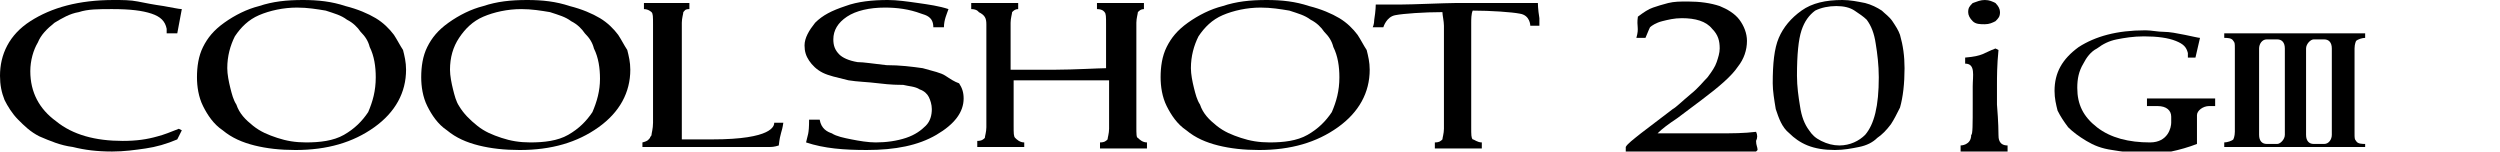 <?xml version="1.0" encoding="utf-8"?>
<!-- Generator: Adobe Illustrator 28.3.0, SVG Export Plug-In . SVG Version: 6.00 Build 0)  -->
<svg version="1.1" id="レイヤー_1" xmlns="http://www.w3.org/2000/svg" xmlns:xlink="http://www.w3.org/1999/xlink" x="0px"
	 y="0px" viewBox="0 0 165 10" style="enable-background:new 0 0 165 10;" xml:space="preserve">
<path d="M62.4,5c-0.3-0.2-0.8-0.3-1.5-0.5c-0.7-0.1-1.5-0.2-2.4-0.2c-0.9-0.1-1.5-0.2-1.9-0.2c-0.6-0.1-1-0.3-1.2-0.5
	C55.1,3.3,55,3,55,2.6c0-0.6,0.3-1.1,0.9-1.5c0.6-0.4,1.5-0.6,2.5-0.6c0.8,0,1.6,0.1,2.4,0.4c0.3,0.1,0.8,0.2,0.8,0.9h0.7
	c0-0.5,0.2-0.9,0.3-1.2c-0.6-0.2-1.3-0.3-2-0.4c-0.7-0.1-1.4-0.2-2-0.2c-1,0-2,0.1-2.8,0.4c-0.9,0.3-1.5,0.6-2,1.1
	c-0.4,0.5-0.7,1-0.7,1.5c0,0.4,0.1,0.7,0.3,1c0.2,0.3,0.5,0.6,0.9,0.8C54.7,5,55.2,5.1,56,5.3c0.6,0.1,1.2,0.1,2,0.2
	c0.8,0.1,1.3,0.1,1.6,0.1c0.4,0.1,0.8,0.1,1.1,0.3C61,6,61.2,6.2,61.3,6.4c0.1,0.2,0.2,0.5,0.2,0.8c0,0.4-0.1,0.8-0.4,1.1
	c-0.3,0.3-0.7,0.6-1.3,0.8c-0.6,0.2-1.3,0.3-2,0.3c-0.5,0-1.1-0.1-1.6-0.2c-0.5-0.1-1-0.2-1.3-0.4c-0.3-0.1-0.7-0.3-0.8-0.9h-0.7
	c0,1-0.1,1-0.2,1.5c1.2,0.4,2.5,0.5,4,0.5c1.9,0,3.4-0.3,4.6-1c1.2-0.7,1.8-1.5,1.8-2.4c0-0.4-0.1-0.7-0.3-1C63,5.4,62.7,5.2,62.4,5
	"/>
<path d="M3.6,1.5c0.5-0.3,1-0.6,1.6-0.7c0.6-0.2,1.3-0.2,2.2-0.2c1.2,0,2,0.1,2.6,0.3c0.6,0.2,0.9,0.5,1,1l0,0.3h0.7L12,0.6
	c-0.2,0-0.6-0.1-1.2-0.2c-0.7-0.1-1.2-0.2-1.7-0.3C8.6,0,8.1,0,7.5,0C5.2,0,3.4,0.5,2,1.4S0,3.6,0,5c0,0.6,0.1,1.1,0.3,1.6
	C0.5,7,0.8,7.5,1.2,7.9C1.6,8.3,2,8.7,2.6,9C3.3,9.3,4,9.6,4.8,9.7C5.6,9.9,6.4,10,7.4,10c0.8,0,1.5-0.1,2.2-0.2
	c0.7-0.1,1.4-0.3,2.1-0.6L12,8.6l-0.2-0.1c-0.5,0.2-1,0.4-1.4,0.5C9.7,9.2,9,9.3,8.1,9.3C6.3,9.3,4.8,8.9,3.7,8C2.6,7.2,2,6.1,2,4.7
	C2,4,2.2,3.3,2.5,2.8C2.7,2.3,3.1,1.9,3.6,1.5"/>
<path d="M24.3,7.4c-0.4,0.6-0.9,1.1-1.6,1.5c-0.7,0.4-1.6,0.5-2.5,0.5c-0.7,0-1.3-0.1-1.9-0.3c-0.6-0.2-1.1-0.4-1.6-0.8
	c-0.5-0.4-0.9-0.8-1.1-1.4c-0.2-0.3-0.3-0.7-0.4-1.1c-0.1-0.4-0.2-0.9-0.2-1.3c0-0.8,0.2-1.5,0.5-2.1c0.4-0.6,0.9-1.1,1.6-1.4
	c0.7-0.3,1.6-0.5,2.5-0.5c0.7,0,1.3,0.1,1.9,0.2c0.6,0.2,1,0.3,1.4,0.6c0.4,0.2,0.7,0.5,0.9,0.8c0.3,0.3,0.5,0.6,0.6,1
	c0.3,0.6,0.4,1.3,0.4,2C24.8,6,24.6,6.7,24.3,7.4 M26,2.3c-0.3-0.4-0.7-0.8-1.2-1.1c-0.5-0.3-1.2-0.6-2-0.8C21.9,0.1,21,0,20,0
	c-1.1,0-2,0.1-2.9,0.4c-0.8,0.2-1.6,0.6-2.3,1.1c-0.7,0.5-1.1,1-1.4,1.6c-0.3,0.6-0.4,1.3-0.4,2c0,0.6,0.1,1.3,0.4,1.9
	c0.3,0.6,0.7,1.2,1.3,1.6c0.6,0.5,1.3,0.8,2.1,1c0.8,0.2,1.7,0.3,2.7,0.3c2.1,0,3.8-0.5,5.2-1.5c1.4-1,2.1-2.3,2.1-3.8
	c0-0.5-0.1-0.9-0.2-1.3C26.4,3,26.2,2.6,26,2.3"/>
<path d="M39.1,7.4c-0.4,0.6-0.9,1.1-1.6,1.5c-0.7,0.4-1.6,0.5-2.5,0.5c-0.7,0-1.3-0.1-1.9-0.3c-0.6-0.2-1.1-0.4-1.6-0.8
	C31,7.9,30.6,7.5,30.3,7c-0.2-0.3-0.3-0.7-0.4-1.1c-0.1-0.4-0.2-0.9-0.2-1.3c0-0.8,0.2-1.5,0.6-2.1c0.4-0.6,0.9-1.1,1.6-1.4
	c0.7-0.3,1.6-0.5,2.5-0.5c0.7,0,1.3,0.1,1.9,0.2c0.6,0.2,1,0.3,1.4,0.6c0.4,0.2,0.7,0.5,0.9,0.8c0.3,0.3,0.5,0.6,0.6,1
	c0.3,0.6,0.4,1.3,0.4,2C39.6,6,39.4,6.7,39.1,7.4 M40.8,2.3c-0.3-0.4-0.7-0.8-1.2-1.1c-0.5-0.3-1.2-0.6-2-0.8
	C36.7,0.1,35.8,0,34.8,0c-1.1,0-2,0.1-2.9,0.4c-0.8,0.2-1.6,0.6-2.3,1.1c-0.7,0.5-1.1,1-1.4,1.6c-0.3,0.6-0.4,1.3-0.4,2
	c0,0.6,0.1,1.3,0.4,1.9c0.3,0.6,0.7,1.2,1.3,1.6c0.6,0.5,1.3,0.8,2.1,1c0.8,0.2,1.7,0.3,2.7,0.3c2.1,0,3.8-0.5,5.2-1.5
	c1.4-1,2.1-2.3,2.1-3.8c0-0.5-0.1-0.9-0.2-1.3C41.2,3,41,2.6,40.8,2.3"/>
<path d="M87.9,7.4C87.5,8,87,8.5,86.3,8.9c-0.7,0.4-1.6,0.5-2.5,0.5c-0.7,0-1.3-0.1-1.9-0.3c-0.6-0.2-1.1-0.4-1.6-0.8
	c-0.5-0.4-0.9-0.8-1.1-1.4c-0.2-0.3-0.3-0.7-0.4-1.1c-0.1-0.4-0.2-0.9-0.2-1.3c0-0.8,0.2-1.5,0.5-2.1c0.4-0.6,0.9-1.1,1.6-1.4
	c0.7-0.3,1.6-0.5,2.5-0.5c0.7,0,1.3,0.1,1.9,0.2c0.6,0.2,1,0.3,1.4,0.6c0.4,0.2,0.7,0.5,0.9,0.8c0.3,0.3,0.5,0.6,0.6,1
	c0.3,0.6,0.4,1.3,0.4,2C88.4,6,88.2,6.7,87.9,7.4 M89.6,2.3c-0.3-0.4-0.7-0.8-1.2-1.1c-0.5-0.3-1.2-0.6-2-0.8
	C85.5,0.1,84.6,0,83.6,0c-1.1,0-2,0.1-2.9,0.4c-0.8,0.2-1.6,0.6-2.3,1.1c-0.7,0.5-1.1,1-1.4,1.6s-0.4,1.3-0.4,2
	c0,0.6,0.1,1.3,0.4,1.9c0.3,0.6,0.7,1.2,1.3,1.6c0.6,0.5,1.3,0.8,2.1,1c0.8,0.2,1.7,0.3,2.7,0.3c2.1,0,3.8-0.5,5.2-1.5
	c1.4-1,2.1-2.3,2.1-3.8c0-0.5-0.1-0.9-0.2-1.3C90,3,89.8,2.6,89.6,2.3"/>
<path d="M47,9.2c-0.7,0-1.4,0-2,0c0-0.3,0-0.7,0-1.2V3.4c0-1.2,0-1.8,0-1.9c0-0.3,0.1-0.6,0.1-0.7c0.1-0.1,0.1-0.2,0.4-0.2V0.2
	c-1.4,0-1,0-1.4,0c-0.4,0-0.2,0-1.6,0v0.4c0.3,0,0.5,0.2,0.5,0.2c0.1,0.1,0.1,0.3,0.1,0.8c0,0.6,0,1.2,0,1.8v3.6c0,0.1,0,0.5,0,1.1
	c0,0.4-0.1,0.7-0.1,0.8c0,0.1-0.1,0.1-0.1,0.2c-0.1,0.1-0.1,0.2-0.5,0.3v0.3c0.6,0,1,0,1.5,0l5.4,0c0.7,0,1.1,0,1.5,0
	c0.1,0,0.3,0,0.6-0.1c0.1-0.9,0.2-0.8,0.3-1.5h-0.6C51.1,8.3,51,9.2,47,9.2"/>
<path d="M75,8.4c0-0.6,0-1.2,0-1.8V3.4c0-1.2,0-1.8,0-1.9c0-0.3,0.1-0.6,0.1-0.7c0.1-0.1,0.2-0.2,0.4-0.2V0.2c-1.2,0-0.9,0-1.5,0
	c-0.6,0-0.4,0-1.6,0v0.4c0.4,0,0.5,0.2,0.5,0.2c0.1,0.1,0.1,0.3,0.1,0.8c0,0.6,0,1.2,0,1.8v1.1c-0.4,0-2.2,0.1-3.3,0.1
	c-1.1,0-2.7,0-3,0V3.4c0-1.2,0-1.8,0-1.9c0-0.3,0.1-0.6,0.1-0.7c0.1-0.1,0.2-0.2,0.4-0.2V0.2c-1.2,0-0.9,0-1.5,0c-0.6,0-0.4,0-1.6,0
	v0.4c0.4,0,0.5,0.2,0.5,0.2C65,1,65.1,1.2,65.1,1.6c0,0.6,0,1.2,0,1.8v3.1c0,1.2,0,1.8,0,1.9c0,0.3-0.1,0.6-0.1,0.7
	c-0.1,0.1-0.2,0.2-0.5,0.2v0.4l1.7,0c0.4,0,0.2,0,1.4,0V9.4c-0.3,0-0.5-0.2-0.6-0.3c-0.1-0.1-0.1-0.3-0.1-0.8c0-0.6,0-1.2,0-1.8V5.3
	c0.3,0,1.9,0,3,0c1.2,0,3,0,3.3,0v1.3c0,1.2,0,1.8,0,1.9c0,0.3-0.1,0.6-0.1,0.7c-0.1,0.1-0.2,0.2-0.5,0.2v0.4l1.7,0
	c0.4,0,0.1,0,1.4,0V9.4c-0.3,0-0.5-0.2-0.6-0.3C75,9.1,75,8.8,75,8.4"/>
<path d="M101.5,0.2c-0.4,0-0.7,0-1.3,0c-0.5,0-0.9,0-1.5,0c-0.5,0-2.1,0-2.7,0c-0.6,0-2.8,0.1-3.6,0.1c-0.5,0-1.2,0-1.6,0
	c0,0,0,0.4-0.1,1c0,0.3-0.1,0.5-0.1,0.5h0.7c0,0,0.2-0.7,0.8-0.8c0.5-0.1,1.9-0.2,3.1-0.2c0,0.2,0.1,0.6,0.1,0.9c0,0.6,0,1.2,0,1.8
	v3.1c0,1.2,0,1.8,0,1.9c0,0.3-0.1,0.6-0.1,0.7c-0.1,0.1-0.2,0.2-0.5,0.2v0.4l1.7,0c0.4,0,0.1,0,1.4,0V9.4c-0.3,0-0.5-0.2-0.6-0.2
	c-0.1-0.1-0.1-0.3-0.1-0.8c0-0.6,0-1.2,0-1.8V3.4c0-1.2,0-1.8,0-1.9c0-0.2,0-0.6,0.1-0.8c1.2,0,2.6,0.1,3.1,0.2
	c0.7,0.1,0.7,0.8,0.7,0.8v0h0.6c0,0,0-0.3,0-0.5C101.5,0.6,101.5,0.2,101.5,0.2"/>
<path d="M131.9,8.9c0-0.1,0-0.8-0.1-2V5.6c0-0.5,0-1.3,0.1-2.3l-0.2-0.1c-0.8,0.3-0.8,0.5-2,0.6v0.4c0.7,0,0.5,0.8,0.5,1.5v1.2
	c0,1.3,0,2-0.1,2c0,0.7-0.7,0.7-0.7,0.7V10c1.2,0,1.1,0,1.6,0c0.6,0,0.5,0,1.5,0V9.6C131.9,9.6,131.9,9.1,131.9,8.9"/>
<path d="M130.2,1.4c0.2,0.2,0.5,0.2,0.8,0.2c0.3,0,0.5-0.1,0.7-0.2c0.2-0.2,0.3-0.3,0.3-0.6c0-0.2-0.1-0.4-0.3-0.6
	C131.5,0.1,131.3,0,131,0c-0.3,0-0.5,0.1-0.8,0.2c-0.2,0.2-0.3,0.3-0.3,0.6C129.9,1,130,1.2,130.2,1.4"/>
<path d="M123.1,8.9c-0.4,0.4-1,0.7-1.7,0.7c-0.4,0-0.8-0.1-1.2-0.3c-0.4-0.2-0.6-0.4-0.8-0.7c-0.3-0.4-0.5-0.9-0.6-1.6
	c-0.1-0.6-0.2-1.3-0.2-2c0-1.4,0.1-2.4,0.3-3c0.2-0.6,0.5-1,0.9-1.3c0.4-0.2,0.9-0.3,1.4-0.3c0.5,0,0.9,0.1,1.2,0.3
	c0.3,0.2,0.6,0.4,0.8,0.6c0.3,0.4,0.5,0.9,0.6,1.6c0.1,0.6,0.2,1.4,0.2,2.2C124,7,123.7,8.2,123.1,8.9 M124.9,1.4
	c-0.2-0.3-0.5-0.5-0.7-0.7c-0.3-0.2-0.7-0.4-1.1-0.5c-0.5-0.1-1-0.2-1.5-0.2c-1.1,0-2,0.2-2.7,0.7c-0.7,0.5-1.2,1.1-1.5,1.8
	c-0.3,0.7-0.4,1.7-0.4,3c0,0.5,0.1,1.1,0.2,1.7c0.2,0.6,0.4,1.2,0.9,1.6c0.3,0.3,0.7,0.6,1.2,0.8c0.5,0.2,1.1,0.3,1.8,0.3
	c0.6,0,1.1-0.1,1.6-0.2c0.5-0.1,0.9-0.3,1.2-0.6c0.3-0.2,0.6-0.5,0.9-0.9c0.2-0.3,0.4-0.7,0.6-1.1c0.2-0.7,0.3-1.6,0.3-2.6
	c0-0.8-0.1-1.5-0.3-2.2C125.3,2,125.1,1.7,124.9,1.4"/>
<path d="M115.9,8.7c-0.8,0.1-1.6,0.1-2.4,0.1h-4.1c0.3-0.3,0.7-0.6,1.3-1l1.6-1.2c1.2-0.9,2-1.6,2.4-2.2c0.4-0.5,0.6-1.1,0.6-1.7
	c0-0.5-0.2-1-0.5-1.4c-0.3-0.4-0.8-0.7-1.3-0.9c-0.6-0.2-1.3-0.3-2.1-0.3c-0.5,0-0.9,0-1.3,0.1c-0.4,0.1-0.7,0.2-1,0.3
	c-0.3,0.1-0.6,0.3-1,0.6c-0.1,0.7,0.1,0.7-0.1,1.4h0.6c0.3-0.7,0.2-0.5,0.3-0.7c0.1-0.1,0.4-0.3,0.8-0.4c0.4-0.1,0.8-0.2,1.3-0.2
	c0.9,0,1.6,0.2,2,0.7c0.4,0.4,0.5,0.8,0.5,1.3c0,0.3-0.1,0.6-0.2,0.9s-0.3,0.6-0.6,1c-0.3,0.3-0.6,0.7-1.1,1.1c-0.6,0.5-1,0.9-1.2,1
	l-2.1,1.6c-0.5,0.4-0.9,0.7-1,0.9V10c0.5,0,1,0,1.7,0c1.3,0,2.2,0,2.8,0c0.4,0,1.3,0,2.6,0c0.6,0,1.1,0,1.5,0l0.1-0.1
	c0-0.2-0.1-0.3-0.1-0.6C116,9.1,116,8.9,115.9,8.7L115.9,8.7z"/>
<path d="M141.5,7h0.9c0.6,0,0.9,0.3,0.9,0.7v0.4c0,0.3-0.2,1.3-1.4,1.3c-1.4,0-2.6-0.3-3.5-1c-0.9-0.7-1.3-1.5-1.3-2.6
	c0-0.6,0.1-1.1,0.4-1.6c0.2-0.4,0.5-0.8,0.9-1c0.4-0.3,0.8-0.5,1.3-0.6c0.5-0.1,1.1-0.2,1.8-0.2c0.9,0,1.6,0.1,2.1,0.3
	c0.5,0.2,0.7,0.4,0.8,0.8l0,0.3h0.5l0.3-1.3c-0.1,0-0.5-0.1-1-0.2c-0.5-0.1-1-0.2-1.4-0.2c-0.4,0-0.8-0.1-1.2-0.1
	c-1.9,0-3.3,0.4-4.4,1.1c-1.1,0.8-1.6,1.7-1.6,2.9c0,0.5,0.1,0.9,0.2,1.3c0.2,0.4,0.4,0.7,0.7,1.1c0.3,0.3,0.7,0.6,1.2,0.9
	c0.5,0.3,1,0.5,1.7,0.6c0.6,0.1,1.3,0.2,2.1,0.2c0.6,0,1.2,0,1.8-0.1c0.5-0.1,1.2-0.3,1.7-0.5V9.1V8.9V7.6c0-0.3,0.4-0.6,0.8-0.6
	h0.4V6.5h-4.5V7z"/>
<path d="M152.2,4.8c0-1,0-1.4,0-1.5l0-0.1c0-0.3,0.3-0.6,0.5-0.6h0.7c0.3,0,0.5,0.2,0.5,0.6l0,0.2c0,0.5,0,0.9,0,1.4v2.5
	c0,0.5,0,0.9,0,1.4l0,0.2c0,0.3-0.2,0.6-0.5,0.6h-0.7c-0.3,0-0.5-0.2-0.5-0.6l0-0.1c0-0.1,0-0.5,0-1.5v-1V5.7V4.8z M150.8,5.7v0.6v1
	c0,1,0,1.4,0,1.5l0,0.1c0,0.3-0.3,0.6-0.5,0.6h-0.7c-0.3,0-0.5-0.2-0.5-0.6l0-0.2c0-0.5,0-0.9,0-1.4V4.8c0-0.5,0-0.9,0-1.4l0-0.2
	c0-0.3,0.2-0.6,0.5-0.6h0.7c0.3,0,0.5,0.2,0.5,0.6l0,0.1c0,0.1,0,0.5,0,1.5V5.7z M155.4,3.2c0-0.3,0.1-0.5,0.1-0.5
	c0.1-0.1,0.4-0.2,0.6-0.2V2.2c-1,0-1,0-1.3,0l-1.4,0h-3.8c-0.4,0-0.8,0-1.2,0l-1.6,0v0.3c0.2,0,0.5,0,0.6,0.2
	c0.1,0.1,0.1,0.2,0.1,0.5c0,0.1,0,0.6,0,1.5v0.9v0.6v1c0,1,0,1.5,0,1.5c0,0.3-0.1,0.5-0.1,0.5c-0.1,0.1-0.4,0.2-0.6,0.2v0.3l1.6,0
	c0.3,0,0.8,0,1.2,0h3.8l1.4,0c0.3,0,0.3,0,1.3,0V9.5c-0.2,0-0.5,0-0.6-0.2c-0.1-0.1-0.1-0.2-0.1-0.5c0-0.1,0-0.6,0-1.5v-1l0-1.5h0
	C155.4,3.8,155.4,3.3,155.4,3.2"/>
</svg>
